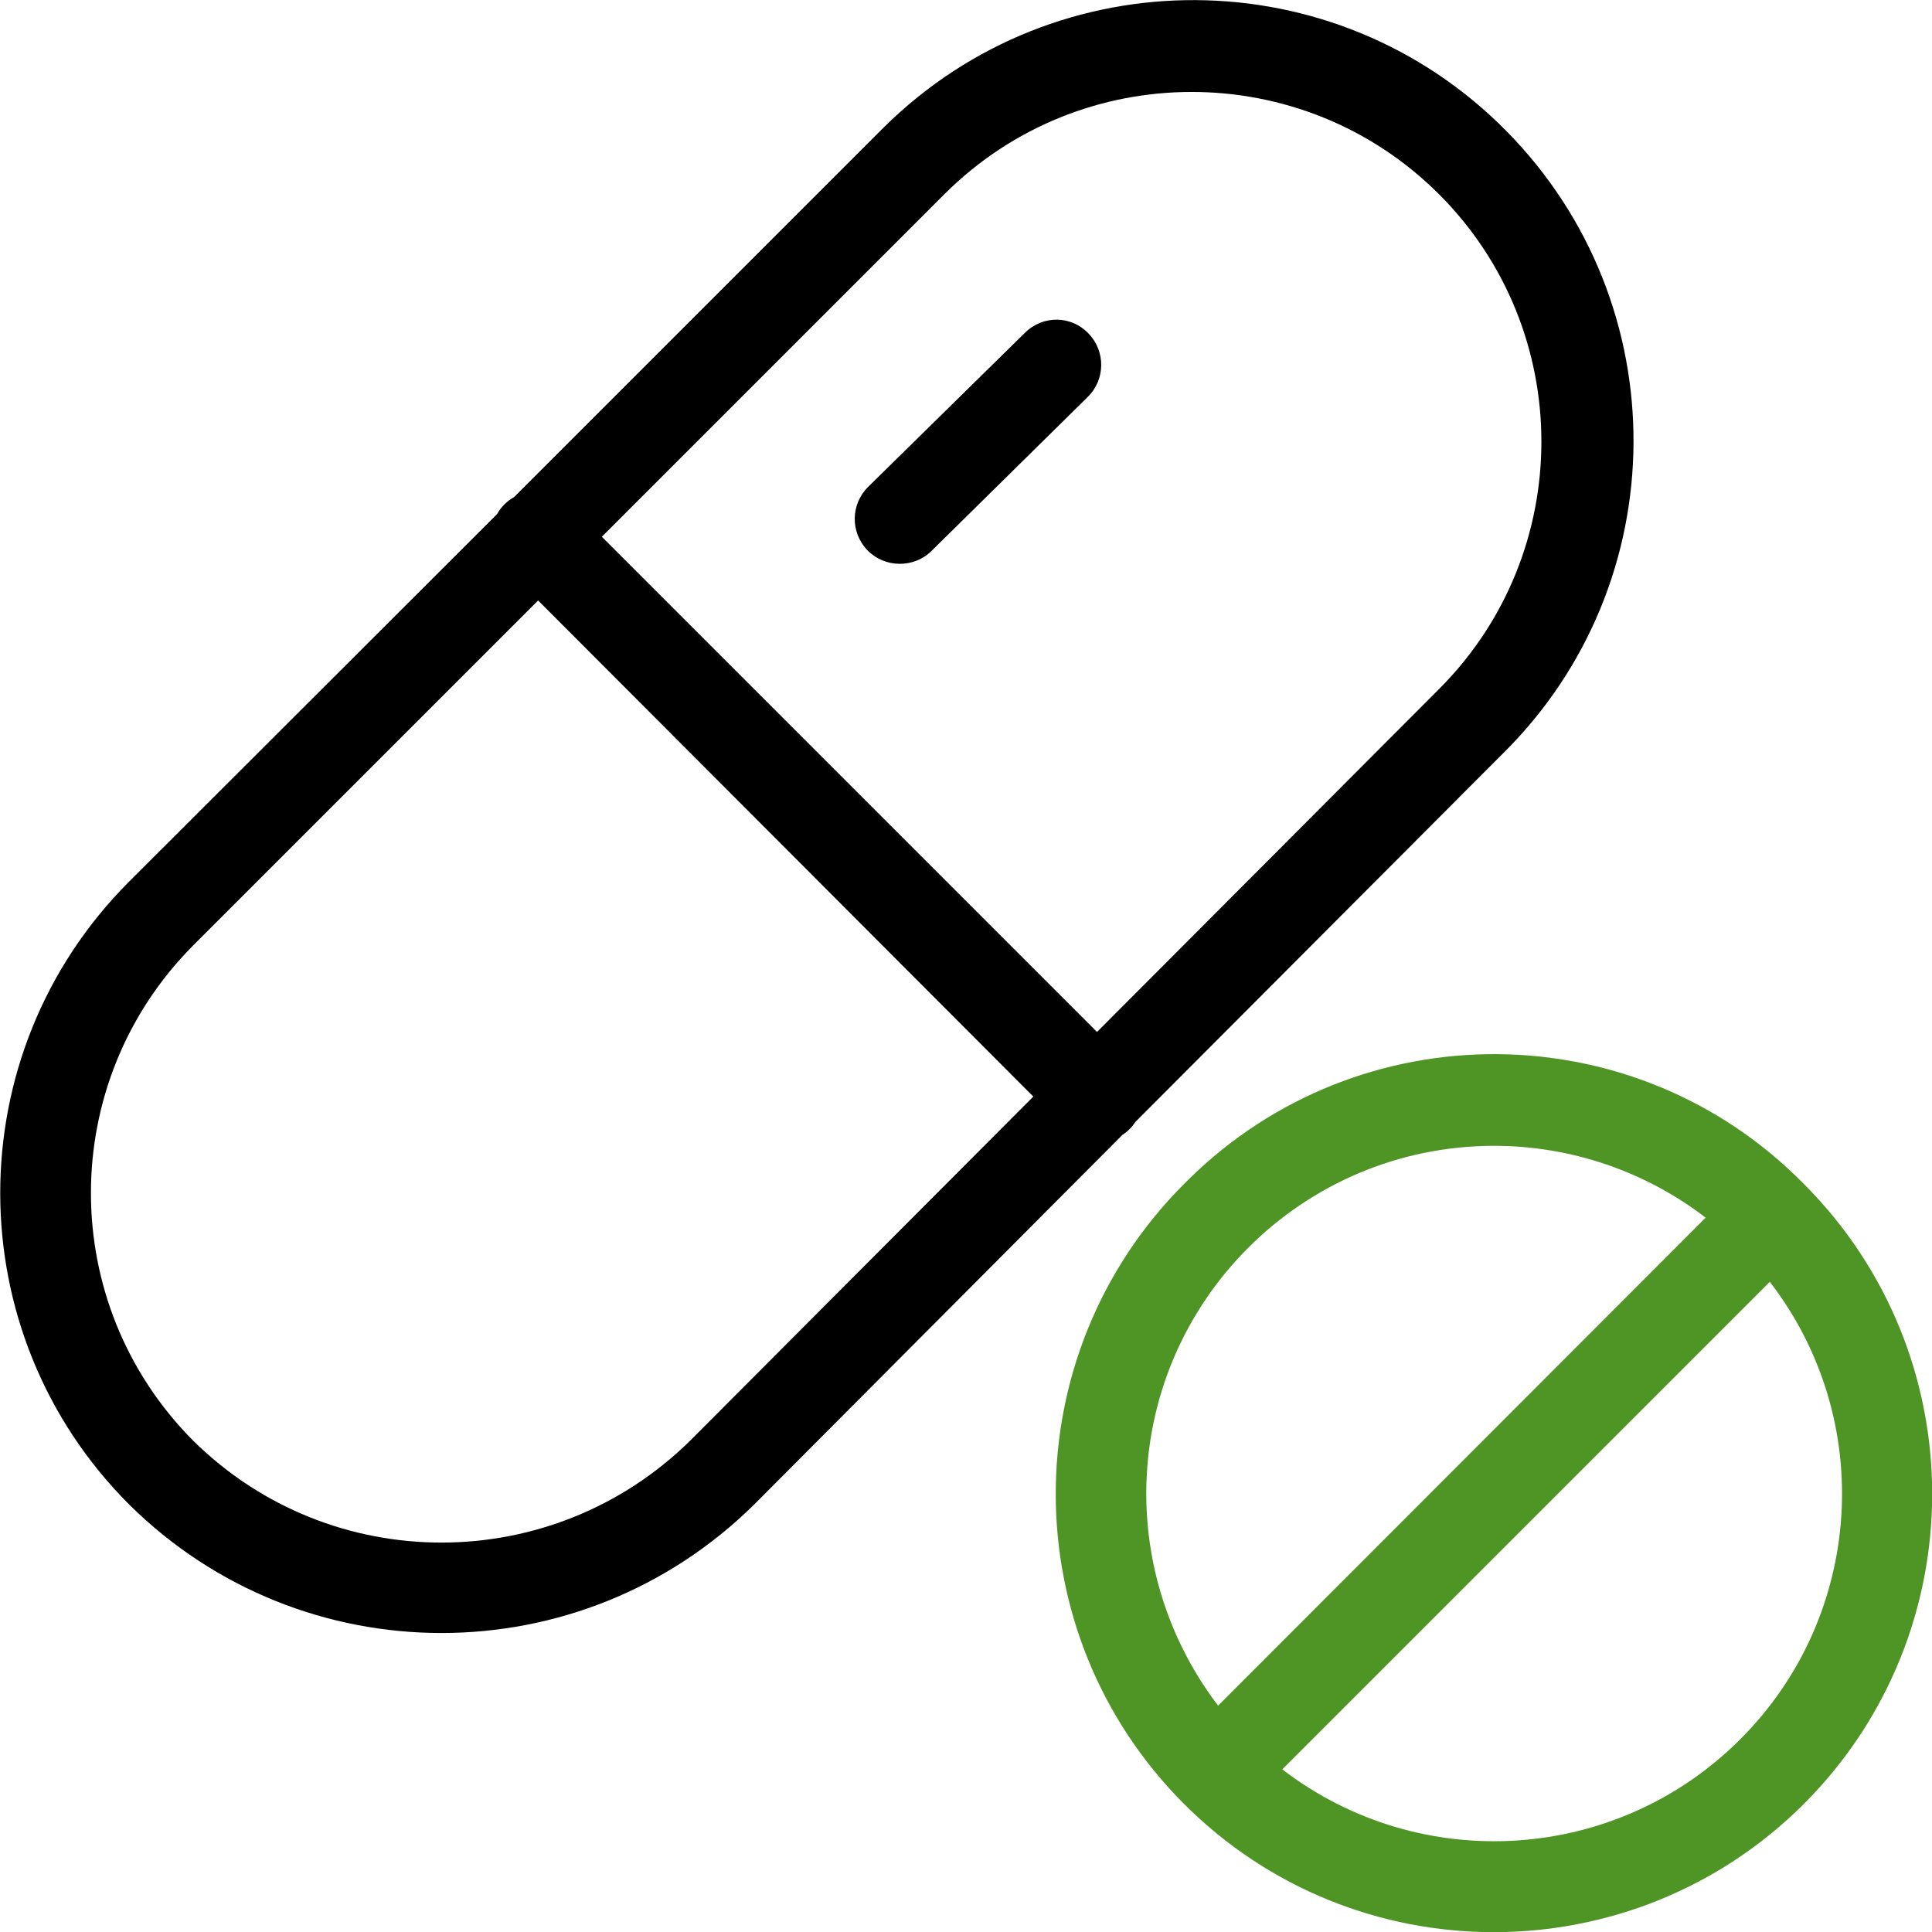 <?xml version="1.0" encoding="utf-8"?>
<!-- Generator: Adobe Illustrator 21.0.0, SVG Export Plug-In . SVG Version: 6.00 Build 0)  -->
<svg version="1.1" id="Capa_1" xmlns="http://www.w3.org/2000/svg" xmlns:xlink="http://www.w3.org/1999/xlink" x="0px" y="0px"
	 viewBox="0 0 427.6 427.6" style="enable-background:new 0 0 427.6 427.6;" xml:space="preserve">
<style type="text/css">
	.st0{fill:#4E9525;}
</style>
<g>
	<g>
		<path d="M333.4,29c-37.8-38.3-99.5-38.7-137.8-0.8c-0.3,0.3-0.5,0.5-0.8,0.8l-81,81c-1.6,0.9-2.9,2.2-3.8,3.8l-81.5,81.4
			C-9.5,233.3-9.4,295,28.6,333c38.3,37.9,99.9,37.9,138.3,0l0.1-0.1l81.4-81.7c0.6-0.4,1.1-0.8,1.6-1.3s0.9-1,1.3-1.6l81.3-81.5
			C370.9,129,371.2,67.3,333.4,29z M152.8,318.8c-30.5,30.1-79.6,30.2-110.1,0c-30.1-30.3-30.1-79.2,0-109.5l76.4-76.4l109.6,109.8
			L152.8,318.8z M318.5,152.5l-75.7,75.9L133.2,118.8L209,43c30.2-30.2,79.3-30.2,109.5,0S348.7,122.3,318.5,152.5z"/>
	</g>
</g>
<g>
	<g>
		<path d="M240.9,73.8c-3.8-4-10.1-4.1-14.1-0.1l-34.6,34c-4,3.9-4,10.2-0.2,14.1s10.2,4,14.1,0.2l0.1-0.1l34.5-34
			C244.7,84,244.7,77.7,240.9,73.8z"/>
	</g>
</g>
<g>
	<g>
		<path class="st0" d="M399.3,262.1c0,0,0,0-0.1-0.1c-37.3-37.9-98.3-38.3-136.2-0.9c-0.3,0.3-0.6,0.6-0.9,0.9
			c-37.9,37.9-37.9,99.3-0.1,137.2s99.3,37.9,137.2,0.1C437.1,361.4,437.1,300,399.3,262.1z M253.7,330.6c0-42.5,34.5-77,77-77
			c16.9,0,33.4,5.6,46.8,15.9l-107.9,108C259.3,364,253.7,347.5,253.7,330.6z M385.1,385c-27.3,27.3-70.7,30.1-101.3,6.6
			l107.9-107.9C415.3,314.3,412.5,357.7,385.1,385z"/>
	</g>
</g>
</svg>
